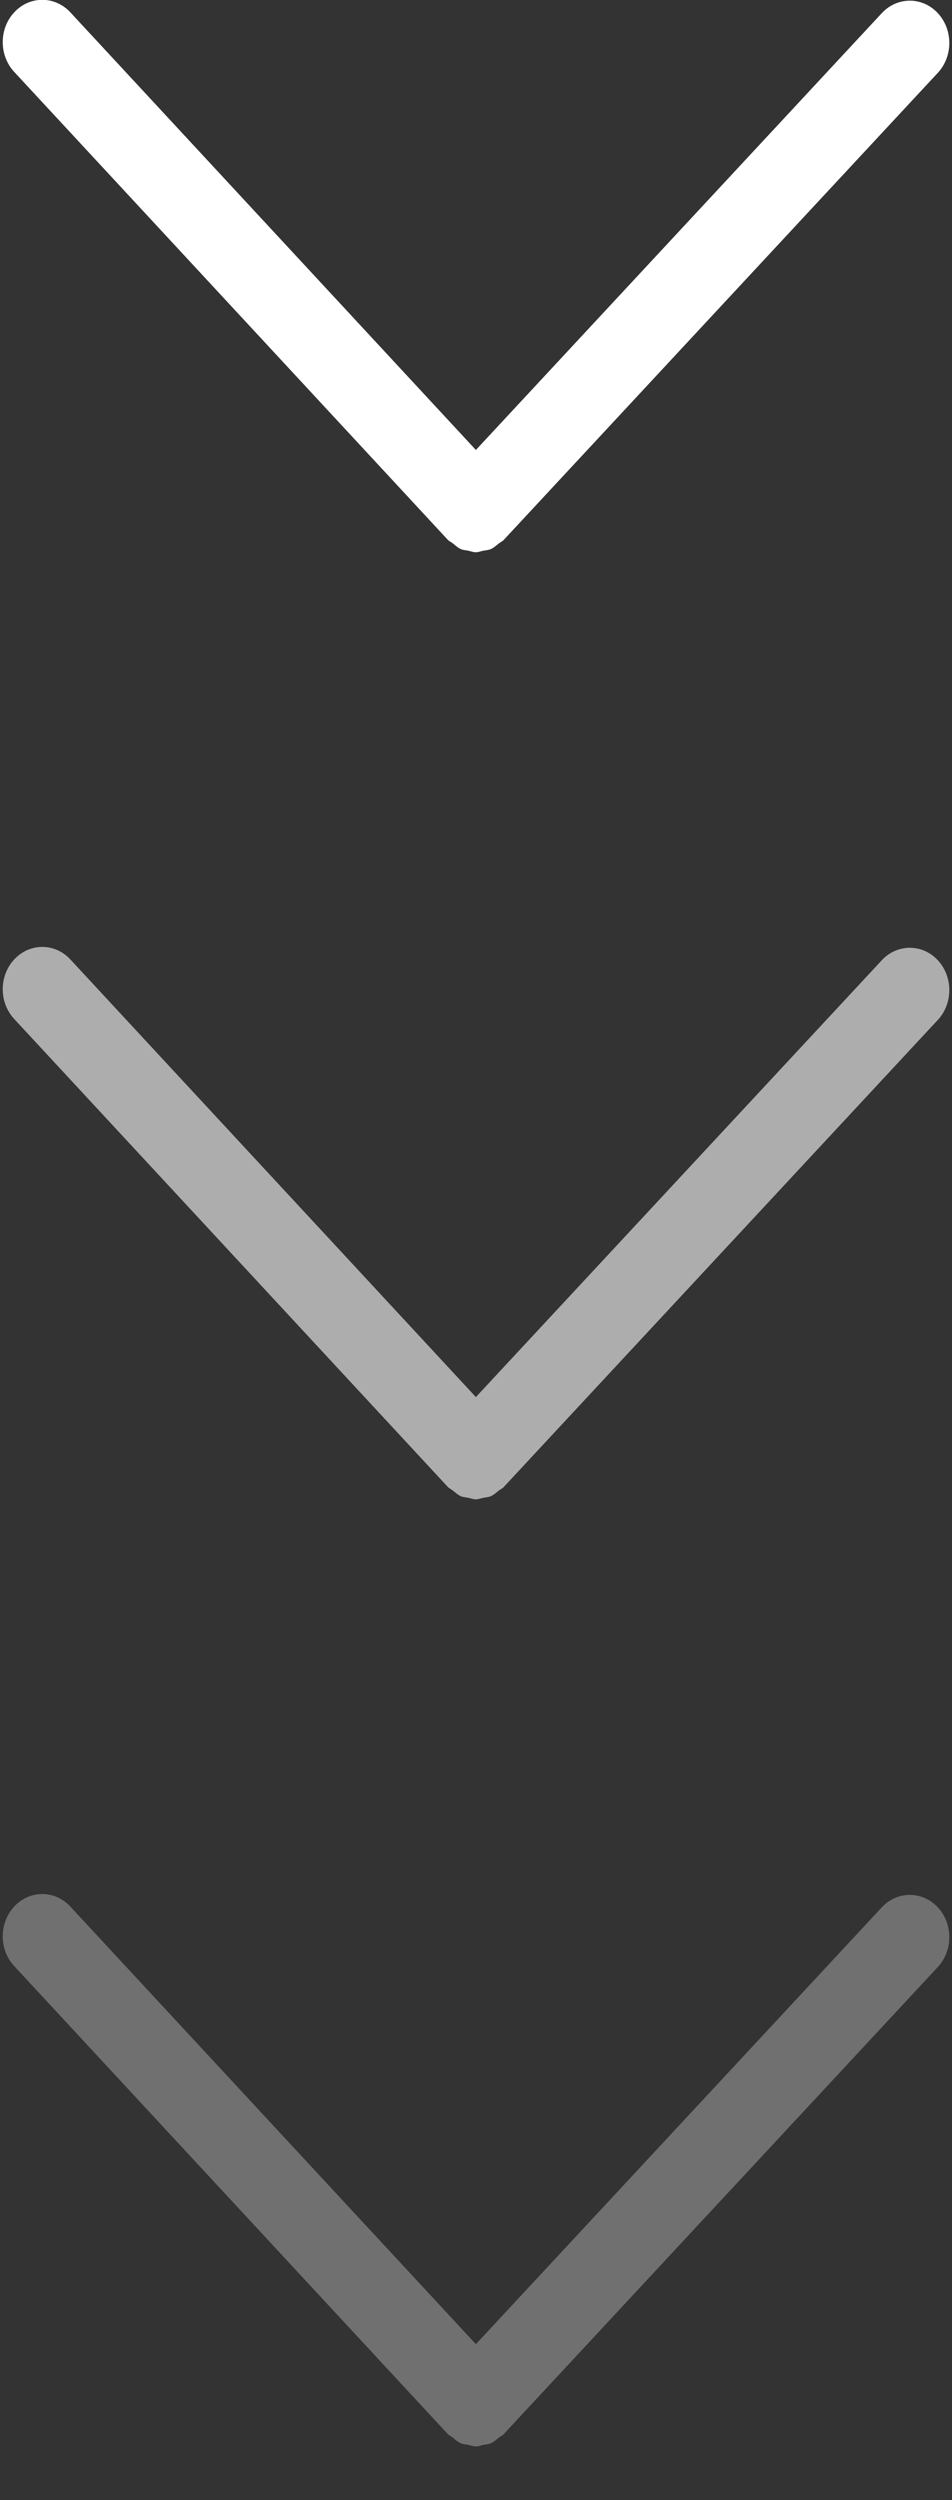 <svg width="16" height="42" viewBox="0 0 16 42" fill="none" xmlns="http://www.w3.org/2000/svg">
<rect x="0" y="0" width="16" height="42" fill="#333333" stroke="none"/>
<path d="M0.243 0.203C-0.018 0.479 -0.02 0.929 0.239 1.208L7.525 9.067C7.526 9.068 7.527 9.068 7.527 9.069C7.528 9.069 7.528 9.07 7.529 9.071C7.552 9.094 7.581 9.105 7.605 9.124C7.65 9.16 7.692 9.2 7.743 9.223C7.744 9.224 7.745 9.224 7.747 9.225C7.786 9.242 7.829 9.242 7.87 9.251C7.912 9.26 7.953 9.277 7.995 9.277C7.996 9.277 7.996 9.277 7.997 9.277C7.997 9.277 7.997 9.277 7.998 9.277C8.04 9.277 8.079 9.26 8.12 9.252C8.162 9.243 8.206 9.243 8.246 9.225C8.248 9.224 8.249 9.224 8.251 9.223C8.3 9.201 8.34 9.163 8.384 9.129C8.41 9.108 8.441 9.097 8.465 9.071C8.466 9.071 8.466 9.07 8.466 9.069C8.467 9.069 8.468 9.069 8.468 9.068L15.762 1.223C16.02 0.945 16.019 0.495 15.759 0.218C15.499 -0.059 15.079 -0.057 14.82 0.221L7.998 7.559L1.182 0.207C0.924 -0.071 0.503 -0.073 0.243 0.203Z" fill="white"/>
<path d="M0.243 16.113C-0.018 16.389 -0.02 16.839 0.239 17.118L7.525 24.977C7.526 24.978 7.527 24.978 7.527 24.979C7.528 24.979 7.528 24.98 7.529 24.981C7.552 25.005 7.581 25.015 7.605 25.035C7.65 25.07 7.692 25.11 7.743 25.133C7.744 25.134 7.745 25.134 7.747 25.135C7.786 25.152 7.829 25.152 7.87 25.161C7.912 25.17 7.953 25.187 7.995 25.187C7.996 25.187 7.996 25.188 7.997 25.188C7.997 25.188 7.997 25.187 7.998 25.187C8.04 25.187 8.079 25.17 8.12 25.162C8.162 25.153 8.206 25.153 8.246 25.135C8.248 25.134 8.249 25.134 8.251 25.133C8.3 25.112 8.34 25.073 8.384 25.039C8.41 25.018 8.441 25.007 8.465 24.982C8.466 24.981 8.466 24.98 8.466 24.979C8.467 24.979 8.468 24.979 8.468 24.978L15.762 17.133C16.02 16.855 16.019 16.405 15.759 16.128C15.499 15.851 15.079 15.853 14.82 16.131L7.998 23.469L1.182 16.117C0.924 15.839 0.503 15.837 0.243 16.113Z" fill="white" fill-opacity="0.6"/>
<path d="M0.243 32.023C-0.018 32.3 -0.02 32.749 0.239 33.028L7.525 40.888C7.526 40.888 7.527 40.888 7.527 40.889C7.528 40.889 7.528 40.89 7.529 40.891C7.552 40.915 7.581 40.925 7.605 40.945C7.65 40.981 7.692 41.021 7.743 41.043C7.744 41.044 7.745 41.045 7.747 41.045C7.786 41.062 7.829 41.063 7.87 41.071C7.912 41.08 7.953 41.097 7.995 41.097C7.996 41.097 7.996 41.098 7.997 41.098C7.997 41.098 7.997 41.097 7.998 41.097C8.04 41.097 8.079 41.08 8.12 41.072C8.162 41.063 8.206 41.063 8.246 41.045C8.248 41.045 8.249 41.044 8.251 41.044C8.3 41.022 8.34 40.983 8.384 40.949C8.41 40.928 8.441 40.917 8.465 40.892C8.466 40.891 8.466 40.89 8.466 40.889C8.467 40.889 8.468 40.889 8.468 40.888L15.762 33.043C16.02 32.765 16.019 32.315 15.759 32.038C15.499 31.762 15.079 31.763 14.82 32.041L7.998 39.379L1.182 32.028C0.924 31.749 0.503 31.747 0.243 32.023Z" fill="white" fill-opacity="0.3"/>
</svg>
